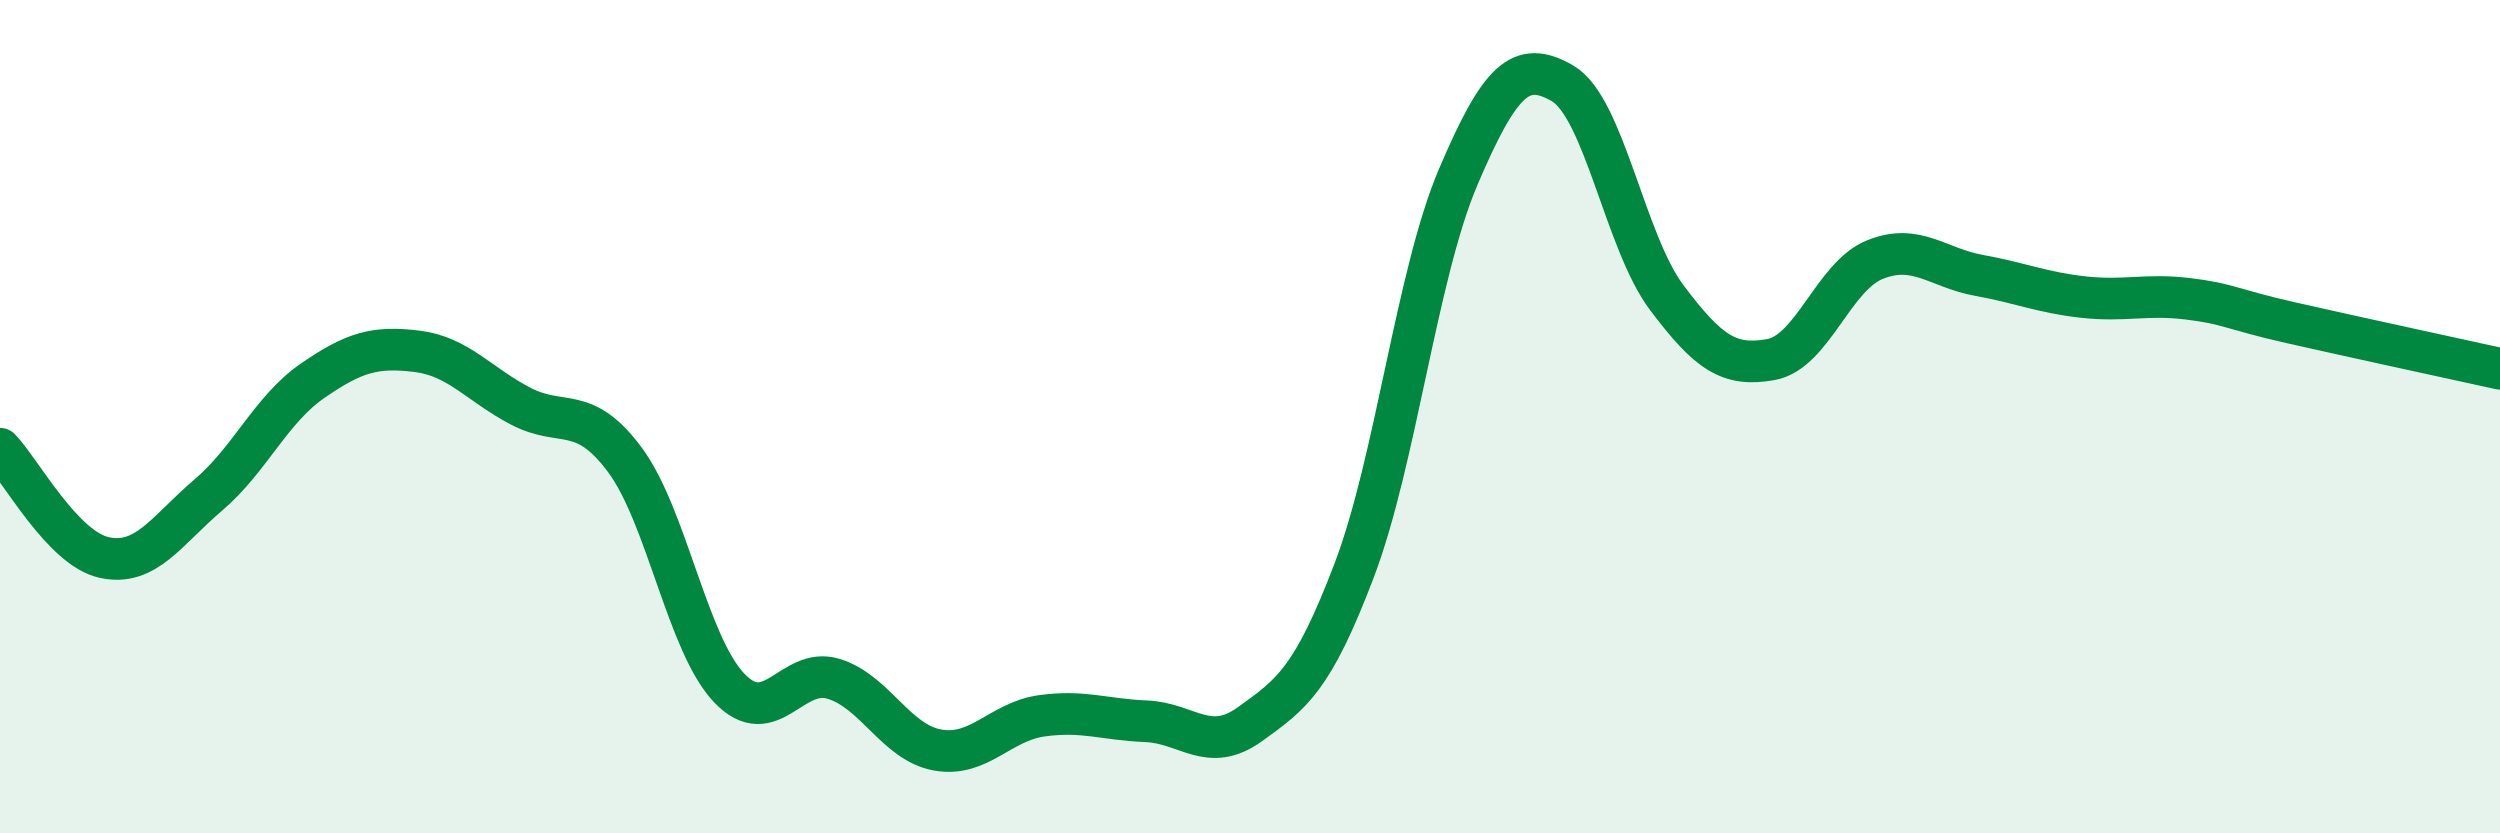 
    <svg width="60" height="20" viewBox="0 0 60 20" xmlns="http://www.w3.org/2000/svg">
      <path
        d="M 0,10.77 C 0.5,11.29 1.5,13.16 2.5,13.38 C 3.5,13.6 4,12.73 5,11.88 C 6,11.03 6.5,9.83 7.5,9.14 C 8.5,8.45 9,8.31 10,8.43 C 11,8.55 11.5,9.23 12.5,9.75 C 13.5,10.27 14,9.69 15,11.04 C 16,12.39 16.5,15.46 17.5,16.51 C 18.5,17.56 19,15.99 20,16.29 C 21,16.59 21.5,17.82 22.5,18 C 23.5,18.18 24,17.32 25,17.18 C 26,17.04 26.5,17.27 27.5,17.31 C 28.5,17.35 29,18.1 30,17.38 C 31,16.66 31.5,16.32 32.5,13.69 C 33.5,11.06 34,6.58 35,4.24 C 36,1.9 36.5,1.42 37.5,2 C 38.5,2.58 39,5.81 40,7.14 C 41,8.47 41.5,8.81 42.5,8.63 C 43.5,8.45 44,6.63 45,6.23 C 46,5.83 46.5,6.43 47.5,6.61 C 48.5,6.79 49,7.02 50,7.13 C 51,7.24 51.5,7.05 52.5,7.17 C 53.5,7.29 53.5,7.41 55,7.75 C 56.5,8.09 59,8.63 60,8.85L60 20L0 20Z"
        fill="#008740"
        opacity="0.1"
        stroke-linecap="round"
        stroke-linejoin="round"
      />
      <path
        d="M 0,10.77 C 0.5,11.29 1.5,13.16 2.5,13.38 C 3.5,13.6 4,12.73 5,11.88 C 6,11.03 6.5,9.83 7.5,9.14 C 8.5,8.45 9,8.31 10,8.43 C 11,8.55 11.5,9.23 12.5,9.75 C 13.5,10.27 14,9.69 15,11.04 C 16,12.39 16.5,15.46 17.5,16.51 C 18.5,17.56 19,15.99 20,16.29 C 21,16.59 21.5,17.82 22.5,18 C 23.5,18.18 24,17.32 25,17.18 C 26,17.04 26.5,17.27 27.5,17.31 C 28.5,17.35 29,18.1 30,17.38 C 31,16.66 31.5,16.32 32.5,13.69 C 33.5,11.06 34,6.58 35,4.24 C 36,1.9 36.5,1.42 37.5,2 C 38.5,2.58 39,5.81 40,7.14 C 41,8.47 41.5,8.81 42.5,8.63 C 43.5,8.45 44,6.63 45,6.23 C 46,5.83 46.5,6.43 47.5,6.61 C 48.5,6.79 49,7.02 50,7.13 C 51,7.24 51.5,7.05 52.5,7.17 C 53.5,7.29 53.5,7.41 55,7.75 C 56.5,8.09 59,8.63 60,8.85"
        stroke="#008740"
        stroke-width="1"
        fill="none"
        stroke-linecap="round"
        stroke-linejoin="round"
      />
    </svg>
  